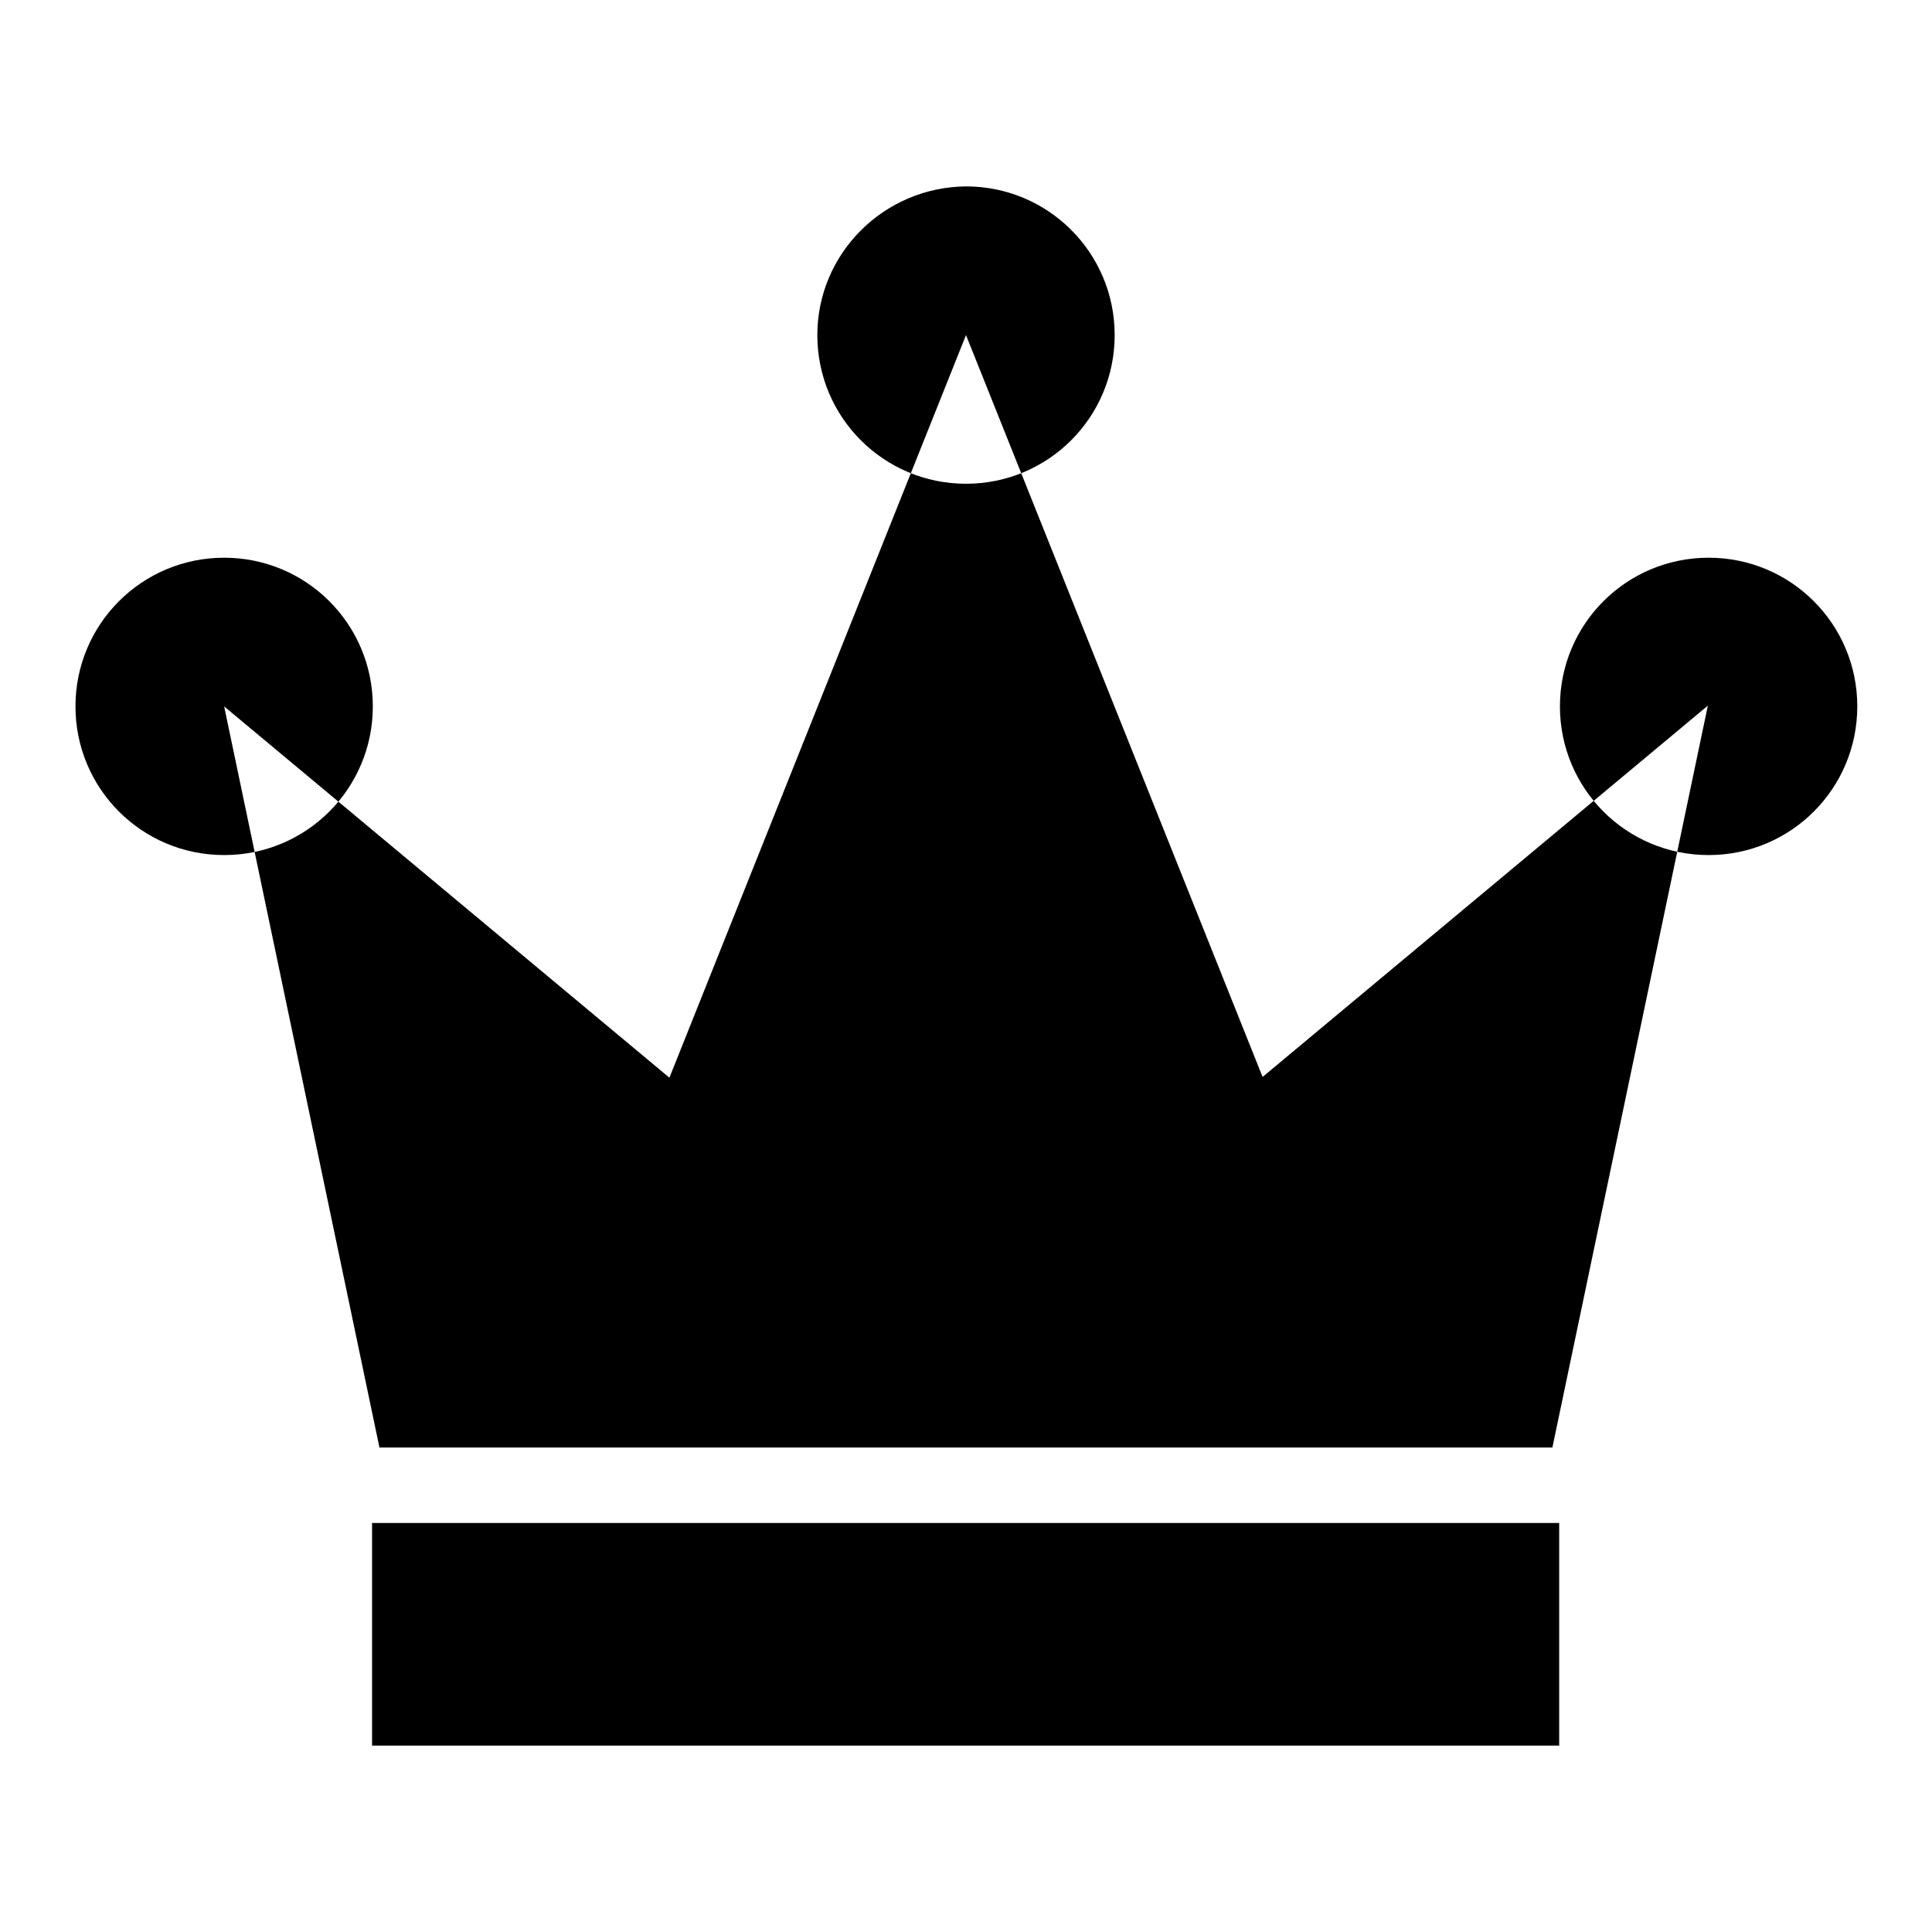 <?xml version="1.0" encoding="utf-8"?>
<!-- Svg Vector Icons : http://www.onlinewebfonts.com/icon -->
<!DOCTYPE svg PUBLIC "-//W3C//DTD SVG 1.1//EN" "http://www.w3.org/Graphics/SVG/1.1/DTD/svg11.dtd">
<svg version="1.1" xmlns="http://www.w3.org/2000/svg" xmlns:xlink="http://www.w3.org/1999/xlink" x="0px" y="0px" viewBox="0 0 256 256" enable-background="new 0 0 256 256" xml:space="preserve">
<g> <path fill="#000000" d="M50.3,191.9L29.7,93.6l59,49.2L128,44.4l39.3,98.3l59-49.2l-20.6,98.3H50.3z M108.3,44.4 c0,10.9,8.8,19.7,19.7,19.7c10.9,0,19.7-8.8,19.7-19.7c0-10.9-8.8-19.7-19.7-19.7C117.1,24.8,108.3,33.6,108.3,44.4z M206.7,93.6 c0,10.9,8.8,19.7,19.7,19.7c10.9,0,19.7-8.8,19.7-19.7c0-10.9-8.8-19.7-19.7-19.7C215.5,73.9,206.7,82.7,206.7,93.6L206.7,93.6z  M10,93.6c0,10.9,8.8,19.7,19.7,19.7c10.9,0,19.7-8.8,19.7-19.7c0-10.9-8.8-19.7-19.7-19.7C18.8,73.9,10,82.7,10,93.6z M49.3,201.8 h157.3v29.5H49.3V201.8z"/></g>
</svg>
